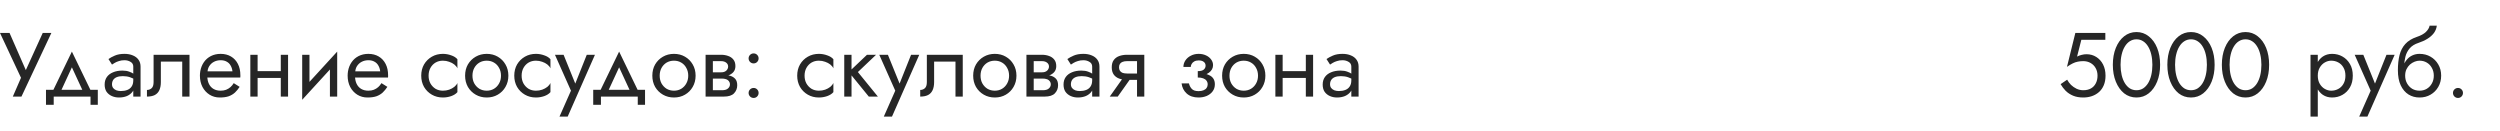 <?xml version="1.0" encoding="UTF-8"?> <svg xmlns="http://www.w3.org/2000/svg" width="440" height="23" viewBox="0 0 440 23" fill="none"> <path d="M9.04 5.8L3.776 17H2.256L3.696 13.688L0 5.8H1.68L4.976 13.32L4.128 13.256L7.52 5.8H9.04ZM12.653 11.848L10.493 16.52H9.053L12.653 9.08L16.253 16.52H14.813L12.653 11.848ZM15.933 17H9.453V18.44H8.093V15.8H17.213V18.44H15.933V17ZM19.713 14.84C19.713 15.096 19.783 15.315 19.922 15.496C20.06 15.667 20.247 15.8 20.482 15.896C20.716 15.981 20.977 16.024 21.265 16.024C21.692 16.024 22.071 15.96 22.401 15.832C22.732 15.704 22.988 15.501 23.169 15.224C23.361 14.947 23.457 14.579 23.457 14.12L23.713 14.92C23.713 15.389 23.585 15.795 23.329 16.136C23.084 16.467 22.753 16.723 22.337 16.904C21.922 17.075 21.457 17.16 20.945 17.16C20.487 17.16 20.066 17.075 19.681 16.904C19.297 16.733 18.988 16.483 18.753 16.152C18.529 15.811 18.418 15.389 18.418 14.888C18.418 14.365 18.546 13.923 18.802 13.56C19.058 13.197 19.42 12.92 19.89 12.728C20.359 12.525 20.913 12.424 21.553 12.424C22.023 12.424 22.423 12.488 22.753 12.616C23.095 12.733 23.367 12.872 23.57 13.032C23.772 13.181 23.911 13.304 23.985 13.4V14.152C23.623 13.896 23.255 13.709 22.881 13.592C22.508 13.464 22.087 13.4 21.617 13.4C21.191 13.4 20.834 13.459 20.546 13.576C20.268 13.693 20.06 13.859 19.922 14.072C19.783 14.285 19.713 14.541 19.713 14.84ZM19.713 11.368L19.09 10.392C19.367 10.189 19.74 9.987 20.209 9.784C20.679 9.581 21.244 9.48 21.905 9.48C22.471 9.48 22.962 9.571 23.378 9.752C23.804 9.923 24.135 10.173 24.369 10.504C24.615 10.835 24.738 11.24 24.738 11.72V17H23.457V11.72C23.457 11.347 23.297 11.069 22.977 10.888C22.668 10.696 22.311 10.6 21.905 10.6C21.553 10.6 21.233 10.648 20.945 10.744C20.657 10.829 20.407 10.936 20.194 11.064C19.991 11.181 19.831 11.283 19.713 11.368ZM33.351 9.64V17H32.071V10.84H28.311V14.44C28.311 15.016 28.221 15.496 28.039 15.88C27.869 16.253 27.602 16.536 27.239 16.728C26.877 16.909 26.418 17 25.863 17V15.832C26.183 15.832 26.455 15.731 26.679 15.528C26.914 15.325 27.031 14.963 27.031 14.44V9.64H33.351ZM36.001 13.64V12.552H40.913C40.87 12.168 40.764 11.832 40.593 11.544C40.433 11.245 40.204 11.016 39.905 10.856C39.617 10.685 39.26 10.6 38.833 10.6C38.406 10.6 38.017 10.691 37.665 10.872C37.313 11.053 37.03 11.315 36.817 11.656C36.614 11.987 36.513 12.381 36.513 12.84L36.481 13.32C36.481 13.885 36.577 14.365 36.769 14.76C36.961 15.155 37.233 15.453 37.585 15.656C37.937 15.859 38.353 15.96 38.833 15.96C39.196 15.96 39.516 15.907 39.793 15.8C40.081 15.683 40.337 15.528 40.561 15.336C40.785 15.133 40.977 14.899 41.137 14.632L42.177 15.288C41.932 15.661 41.66 15.992 41.361 16.28C41.062 16.557 40.7 16.776 40.273 16.936C39.846 17.085 39.313 17.16 38.673 17.16C38.012 17.16 37.414 16.995 36.881 16.664C36.358 16.333 35.942 15.88 35.633 15.304C35.334 14.717 35.185 14.056 35.185 13.32C35.185 13.181 35.19 13.048 35.201 12.92C35.212 12.792 35.228 12.664 35.249 12.536C35.356 11.928 35.569 11.395 35.889 10.936C36.209 10.477 36.62 10.12 37.121 9.864C37.633 9.608 38.204 9.48 38.833 9.48C39.526 9.48 40.134 9.635 40.657 9.944C41.18 10.253 41.585 10.691 41.873 11.256C42.161 11.811 42.305 12.477 42.305 13.256C42.305 13.32 42.305 13.384 42.305 13.448C42.305 13.512 42.3 13.576 42.289 13.64H36.001ZM44.811 13.72V12.52H50.251V13.72H44.811ZM49.419 9.64H50.699V17H49.419V9.64ZM44.059 9.64H45.339V17H44.059V9.64ZM59.266 10.92L53.186 17.56L53.266 15.72L59.346 9.08L59.266 10.92ZM54.466 9.64V15.8L53.186 17.56V9.64H54.466ZM59.346 9.08V17H58.066V10.84L59.346 9.08ZM62.001 13.64V12.552H66.913C66.87 12.168 66.764 11.832 66.593 11.544C66.433 11.245 66.204 11.016 65.905 10.856C65.617 10.685 65.26 10.6 64.833 10.6C64.406 10.6 64.017 10.691 63.665 10.872C63.313 11.053 63.03 11.315 62.817 11.656C62.614 11.987 62.513 12.381 62.513 12.84L62.481 13.32C62.481 13.885 62.577 14.365 62.769 14.76C62.961 15.155 63.233 15.453 63.585 15.656C63.937 15.859 64.353 15.96 64.833 15.96C65.196 15.96 65.516 15.907 65.793 15.8C66.081 15.683 66.337 15.528 66.561 15.336C66.785 15.133 66.977 14.899 67.137 14.632L68.177 15.288C67.932 15.661 67.66 15.992 67.361 16.28C67.062 16.557 66.7 16.776 66.273 16.936C65.846 17.085 65.313 17.16 64.673 17.16C64.012 17.16 63.414 16.995 62.881 16.664C62.358 16.333 61.942 15.88 61.633 15.304C61.334 14.717 61.185 14.056 61.185 13.32C61.185 13.181 61.19 13.048 61.201 12.92C61.212 12.792 61.228 12.664 61.249 12.536C61.356 11.928 61.569 11.395 61.889 10.936C62.209 10.477 62.62 10.12 63.121 9.864C63.633 9.608 64.204 9.48 64.833 9.48C65.526 9.48 66.134 9.635 66.657 9.944C67.18 10.253 67.585 10.691 67.873 11.256C68.161 11.811 68.305 12.477 68.305 13.256C68.305 13.32 68.305 13.384 68.305 13.448C68.305 13.512 68.3 13.576 68.289 13.64H62.001ZM75.432 13.32C75.432 13.832 75.539 14.285 75.752 14.68C75.976 15.075 76.275 15.389 76.648 15.624C77.032 15.848 77.464 15.96 77.944 15.96C78.339 15.96 78.707 15.901 79.048 15.784C79.4 15.656 79.704 15.491 79.96 15.288C80.216 15.075 80.398 14.851 80.504 14.616V16.216C80.248 16.515 79.88 16.749 79.4 16.92C78.931 17.08 78.446 17.16 77.944 17.16C77.23 17.16 76.584 16.995 76.008 16.664C75.432 16.333 74.974 15.88 74.632 15.304C74.302 14.717 74.136 14.056 74.136 13.32C74.136 12.573 74.302 11.912 74.632 11.336C74.974 10.76 75.432 10.307 76.008 9.976C76.584 9.645 77.23 9.48 77.944 9.48C78.446 9.48 78.931 9.565 79.4 9.736C79.88 9.896 80.248 10.125 80.504 10.424V12.024C80.398 11.779 80.216 11.555 79.96 11.352C79.704 11.149 79.4 10.989 79.048 10.872C78.707 10.744 78.339 10.68 77.944 10.68C77.464 10.68 77.032 10.792 76.648 11.016C76.275 11.24 75.976 11.555 75.752 11.96C75.539 12.355 75.432 12.808 75.432 13.32ZM81.857 13.32C81.857 12.573 82.022 11.912 82.353 11.336C82.694 10.76 83.153 10.307 83.729 9.976C84.305 9.645 84.95 9.48 85.665 9.48C86.39 9.48 87.035 9.645 87.601 9.976C88.177 10.307 88.63 10.76 88.961 11.336C89.302 11.912 89.473 12.573 89.473 13.32C89.473 14.056 89.302 14.717 88.961 15.304C88.63 15.88 88.177 16.333 87.601 16.664C87.035 16.995 86.39 17.16 85.665 17.16C84.95 17.16 84.305 16.995 83.729 16.664C83.153 16.333 82.694 15.88 82.353 15.304C82.022 14.717 81.857 14.056 81.857 13.32ZM83.153 13.32C83.153 13.832 83.26 14.285 83.473 14.68C83.697 15.075 83.996 15.389 84.369 15.624C84.753 15.848 85.185 15.96 85.665 15.96C86.145 15.96 86.572 15.848 86.945 15.624C87.329 15.389 87.627 15.075 87.841 14.68C88.065 14.285 88.177 13.832 88.177 13.32C88.177 12.808 88.065 12.355 87.841 11.96C87.627 11.555 87.329 11.24 86.945 11.016C86.572 10.792 86.145 10.68 85.665 10.68C85.185 10.68 84.753 10.792 84.369 11.016C83.996 11.24 83.697 11.555 83.473 11.96C83.26 12.355 83.153 12.808 83.153 13.32ZM91.807 13.32C91.807 13.832 91.914 14.285 92.127 14.68C92.351 15.075 92.65 15.389 93.023 15.624C93.407 15.848 93.839 15.96 94.319 15.96C94.714 15.96 95.082 15.901 95.423 15.784C95.775 15.656 96.079 15.491 96.335 15.288C96.591 15.075 96.773 14.851 96.879 14.616V16.216C96.623 16.515 96.255 16.749 95.775 16.92C95.306 17.08 94.821 17.16 94.319 17.16C93.605 17.16 92.959 16.995 92.383 16.664C91.807 16.333 91.349 15.88 91.007 15.304C90.677 14.717 90.511 14.056 90.511 13.32C90.511 12.573 90.677 11.912 91.007 11.336C91.349 10.76 91.807 10.307 92.383 9.976C92.959 9.645 93.605 9.48 94.319 9.48C94.821 9.48 95.306 9.565 95.775 9.736C96.255 9.896 96.623 10.125 96.879 10.424V12.024C96.773 11.779 96.591 11.555 96.335 11.352C96.079 11.149 95.775 10.989 95.423 10.872C95.082 10.744 94.714 10.68 94.319 10.68C93.839 10.68 93.407 10.792 93.023 11.016C92.65 11.24 92.351 11.555 92.127 11.96C91.914 12.355 91.807 12.808 91.807 13.32ZM104.712 9.64L99.912 20.52H98.472L100.488 15.96L97.672 9.64H99.192L101.528 15.4L101 15.336L103.272 9.64H104.712ZM108.966 11.848L106.806 16.52H105.366L108.966 9.08L112.566 16.52H111.126L108.966 11.848ZM112.246 17H105.766V18.44H104.406V15.8H113.526V18.44H112.246V17ZM114.81 13.32C114.81 12.573 114.975 11.912 115.306 11.336C115.647 10.76 116.106 10.307 116.682 9.976C117.258 9.645 117.903 9.48 118.618 9.48C119.343 9.48 119.989 9.645 120.554 9.976C121.13 10.307 121.583 10.76 121.914 11.336C122.255 11.912 122.426 12.573 122.426 13.32C122.426 14.056 122.255 14.717 121.914 15.304C121.583 15.88 121.13 16.333 120.554 16.664C119.989 16.995 119.343 17.16 118.618 17.16C117.903 17.16 117.258 16.995 116.682 16.664C116.106 16.333 115.647 15.88 115.306 15.304C114.975 14.717 114.81 14.056 114.81 13.32ZM116.106 13.32C116.106 13.832 116.213 14.285 116.426 14.68C116.65 15.075 116.949 15.389 117.322 15.624C117.706 15.848 118.138 15.96 118.618 15.96C119.098 15.96 119.525 15.848 119.898 15.624C120.282 15.389 120.581 15.075 120.794 14.68C121.018 14.285 121.13 13.832 121.13 13.32C121.13 12.808 121.018 12.355 120.794 11.96C120.581 11.555 120.282 11.24 119.898 11.016C119.525 10.792 119.098 10.68 118.618 10.68C118.138 10.68 117.706 10.792 117.322 11.016C116.949 11.24 116.65 11.555 116.426 11.96C116.213 12.355 116.106 12.808 116.106 13.32ZM124.936 13.16H127.064C127.576 13.16 128.035 13.213 128.44 13.32C128.846 13.427 129.166 13.613 129.4 13.88C129.635 14.147 129.752 14.52 129.752 15C129.752 15.555 129.566 16.029 129.192 16.424C128.83 16.808 128.227 17 127.384 17H124.936V15.88H127.064C127.544 15.88 127.896 15.779 128.12 15.576C128.355 15.373 128.472 15.128 128.472 14.84C128.472 14.691 128.44 14.557 128.376 14.44C128.323 14.323 128.238 14.216 128.12 14.12C128.014 14.024 127.87 13.955 127.688 13.912C127.518 13.859 127.31 13.832 127.064 13.832H124.936V13.16ZM124.936 13.48V12.728H126.904C127.096 12.728 127.267 12.707 127.416 12.664C127.576 12.611 127.71 12.536 127.816 12.44C127.923 12.344 128.003 12.237 128.056 12.12C128.12 11.992 128.152 11.859 128.152 11.72C128.152 11.432 128.04 11.203 127.816 11.032C127.592 10.851 127.288 10.76 126.904 10.76H124.936V9.64H126.904C127.363 9.64 127.779 9.709 128.152 9.848C128.536 9.976 128.846 10.189 129.08 10.488C129.315 10.776 129.432 11.16 129.432 11.64C129.432 12.056 129.315 12.403 129.08 12.68C128.846 12.947 128.536 13.149 128.152 13.288C127.779 13.416 127.363 13.48 126.904 13.48H124.936ZM124.184 9.64H125.464V17H124.184V9.64ZM131.754 16.36C131.754 16.115 131.84 15.907 132.01 15.736C132.192 15.565 132.4 15.48 132.634 15.48C132.88 15.48 133.088 15.565 133.258 15.736C133.429 15.907 133.514 16.115 133.514 16.36C133.514 16.595 133.429 16.803 133.258 16.984C133.088 17.155 132.88 17.24 132.634 17.24C132.4 17.24 132.192 17.155 132.01 16.984C131.84 16.803 131.754 16.595 131.754 16.36ZM131.754 10.28C131.754 10.035 131.84 9.827 132.01 9.656C132.192 9.485 132.4 9.4 132.634 9.4C132.88 9.4 133.088 9.485 133.258 9.656C133.429 9.827 133.514 10.035 133.514 10.28C133.514 10.515 133.429 10.723 133.258 10.904C133.088 11.075 132.88 11.16 132.634 11.16C132.4 11.16 132.192 11.075 132.01 10.904C131.84 10.723 131.754 10.515 131.754 10.28ZM141.604 13.32C141.604 13.832 141.711 14.285 141.924 14.68C142.148 15.075 142.447 15.389 142.82 15.624C143.204 15.848 143.636 15.96 144.116 15.96C144.511 15.96 144.879 15.901 145.22 15.784C145.572 15.656 145.876 15.491 146.132 15.288C146.388 15.075 146.569 14.851 146.676 14.616V16.216C146.42 16.515 146.052 16.749 145.572 16.92C145.103 17.08 144.617 17.16 144.116 17.16C143.401 17.16 142.756 16.995 142.18 16.664C141.604 16.333 141.145 15.88 140.804 15.304C140.473 14.717 140.308 14.056 140.308 13.32C140.308 12.573 140.473 11.912 140.804 11.336C141.145 10.76 141.604 10.307 142.18 9.976C142.756 9.645 143.401 9.48 144.116 9.48C144.617 9.48 145.103 9.565 145.572 9.736C146.052 9.896 146.42 10.125 146.676 10.424V12.024C146.569 11.779 146.388 11.555 146.132 11.352C145.876 11.149 145.572 10.989 145.22 10.872C144.879 10.744 144.511 10.68 144.116 10.68C143.636 10.68 143.204 10.792 142.82 11.016C142.447 11.24 142.148 11.555 141.924 11.96C141.711 12.355 141.604 12.808 141.604 13.32ZM148.589 9.64H149.869V17H148.589V9.64ZM152.589 9.64H154.189L150.989 12.68L154.509 17H152.909L149.389 12.68L152.589 9.64ZM161.79 9.64L156.99 20.52H155.55L157.566 15.96L154.75 9.64H156.27L158.606 15.4L158.078 15.336L160.35 9.64H161.79ZM169.445 9.64V17H168.165V10.84H164.405V14.44C164.405 15.016 164.314 15.496 164.133 15.88C163.962 16.253 163.696 16.536 163.333 16.728C162.97 16.909 162.512 17 161.957 17V15.832C162.277 15.832 162.549 15.731 162.773 15.528C163.008 15.325 163.125 14.963 163.125 14.44V9.64H169.445ZM171.279 13.32C171.279 12.573 171.444 11.912 171.775 11.336C172.116 10.76 172.575 10.307 173.151 9.976C173.727 9.645 174.372 9.48 175.087 9.48C175.812 9.48 176.457 9.645 177.023 9.976C177.599 10.307 178.052 10.76 178.383 11.336C178.724 11.912 178.895 12.573 178.895 13.32C178.895 14.056 178.724 14.717 178.383 15.304C178.052 15.88 177.599 16.333 177.023 16.664C176.457 16.995 175.812 17.16 175.087 17.16C174.372 17.16 173.727 16.995 173.151 16.664C172.575 16.333 172.116 15.88 171.775 15.304C171.444 14.717 171.279 14.056 171.279 13.32ZM172.575 13.32C172.575 13.832 172.681 14.285 172.895 14.68C173.119 15.075 173.417 15.389 173.791 15.624C174.175 15.848 174.607 15.96 175.087 15.96C175.567 15.96 175.993 15.848 176.367 15.624C176.751 15.389 177.049 15.075 177.263 14.68C177.487 14.285 177.599 13.832 177.599 13.32C177.599 12.808 177.487 12.355 177.263 11.96C177.049 11.555 176.751 11.24 176.367 11.016C175.993 10.792 175.567 10.68 175.087 10.68C174.607 10.68 174.175 10.792 173.791 11.016C173.417 11.24 173.119 11.555 172.895 11.96C172.681 12.355 172.575 12.808 172.575 13.32ZM181.405 13.16H183.533C184.045 13.16 184.504 13.213 184.909 13.32C185.314 13.427 185.634 13.613 185.869 13.88C186.104 14.147 186.221 14.52 186.221 15C186.221 15.555 186.034 16.029 185.661 16.424C185.298 16.808 184.696 17 183.853 17H181.405V15.88H183.533C184.013 15.88 184.365 15.779 184.589 15.576C184.824 15.373 184.941 15.128 184.941 14.84C184.941 14.691 184.909 14.557 184.845 14.44C184.792 14.323 184.706 14.216 184.589 14.12C184.482 14.024 184.338 13.955 184.157 13.912C183.986 13.859 183.778 13.832 183.533 13.832H181.405V13.16ZM181.405 13.48V12.728H183.373C183.565 12.728 183.736 12.707 183.885 12.664C184.045 12.611 184.178 12.536 184.285 12.44C184.392 12.344 184.472 12.237 184.525 12.12C184.589 11.992 184.621 11.859 184.621 11.72C184.621 11.432 184.509 11.203 184.285 11.032C184.061 10.851 183.757 10.76 183.373 10.76H181.405V9.64H183.373C183.832 9.64 184.248 9.709 184.621 9.848C185.005 9.976 185.314 10.189 185.549 10.488C185.784 10.776 185.901 11.16 185.901 11.64C185.901 12.056 185.784 12.403 185.549 12.68C185.314 12.947 185.005 13.149 184.621 13.288C184.248 13.416 183.832 13.48 183.373 13.48H181.405ZM180.653 9.64H181.933V17H180.653V9.64ZM188.479 14.84C188.479 15.096 188.548 15.315 188.687 15.496C188.826 15.667 189.012 15.8 189.247 15.896C189.482 15.981 189.743 16.024 190.031 16.024C190.458 16.024 190.836 15.96 191.167 15.832C191.498 15.704 191.754 15.501 191.935 15.224C192.127 14.947 192.223 14.579 192.223 14.12L192.479 14.92C192.479 15.389 192.351 15.795 192.095 16.136C191.85 16.467 191.519 16.723 191.103 16.904C190.687 17.075 190.223 17.16 189.711 17.16C189.252 17.16 188.831 17.075 188.447 16.904C188.063 16.733 187.754 16.483 187.519 16.152C187.295 15.811 187.183 15.389 187.183 14.888C187.183 14.365 187.311 13.923 187.567 13.56C187.823 13.197 188.186 12.92 188.655 12.728C189.124 12.525 189.679 12.424 190.319 12.424C190.788 12.424 191.188 12.488 191.519 12.616C191.86 12.733 192.132 12.872 192.335 13.032C192.538 13.181 192.676 13.304 192.751 13.4V14.152C192.388 13.896 192.02 13.709 191.647 13.592C191.274 13.464 190.852 13.4 190.383 13.4C189.956 13.4 189.599 13.459 189.311 13.576C189.034 13.693 188.826 13.859 188.687 14.072C188.548 14.285 188.479 14.541 188.479 14.84ZM188.479 11.368L187.855 10.392C188.132 10.189 188.506 9.987 188.975 9.784C189.444 9.581 190.01 9.48 190.671 9.48C191.236 9.48 191.727 9.571 192.143 9.752C192.57 9.923 192.9 10.173 193.135 10.504C193.38 10.835 193.503 11.24 193.503 11.72V17H192.223V11.72C192.223 11.347 192.063 11.069 191.743 10.888C191.434 10.696 191.076 10.6 190.671 10.6C190.319 10.6 189.999 10.648 189.711 10.744C189.423 10.829 189.172 10.936 188.959 11.064C188.756 11.181 188.596 11.283 188.479 11.368ZM196.725 17H195.317L198.037 13.16H199.445L196.725 17ZM201.397 17H200.117V9.64H201.397V17ZM200.645 12.936V14.056H198.357C197.855 14.056 197.397 13.981 196.981 13.832C196.575 13.683 196.255 13.448 196.021 13.128C195.786 12.797 195.669 12.371 195.669 11.848C195.669 11.315 195.786 10.888 196.021 10.568C196.255 10.248 196.575 10.013 196.981 9.864C197.397 9.715 197.855 9.64 198.357 9.64H200.645V10.76H198.357C198.047 10.76 197.786 10.803 197.573 10.888C197.37 10.963 197.215 11.08 197.109 11.24C197.002 11.4 196.949 11.603 196.949 11.848C196.949 12.093 197.002 12.296 197.109 12.456C197.215 12.616 197.37 12.739 197.573 12.824C197.786 12.899 198.047 12.936 198.357 12.936H200.645ZM210.808 13.32V12.52C211.299 12.52 211.651 12.429 211.864 12.248C212.077 12.056 212.184 11.827 212.184 11.56C212.184 11.272 212.077 11.048 211.864 10.888C211.651 10.717 211.352 10.632 210.968 10.632C210.648 10.632 210.381 10.696 210.168 10.824C209.965 10.941 209.816 11.091 209.72 11.272C209.624 11.443 209.576 11.613 209.576 11.784H208.28C208.28 11.368 208.397 10.984 208.632 10.632C208.867 10.28 209.187 10.003 209.592 9.8C209.997 9.587 210.456 9.48 210.968 9.48C211.448 9.48 211.88 9.571 212.264 9.752C212.648 9.933 212.947 10.173 213.16 10.472C213.384 10.771 213.496 11.101 213.496 11.464C213.496 11.997 213.256 12.44 212.776 12.792C212.307 13.144 211.651 13.32 210.808 13.32ZM210.936 17.16C210.072 17.16 209.379 16.925 208.856 16.456C208.344 15.987 208.045 15.395 207.96 14.68H209.256C209.331 15.032 209.491 15.347 209.736 15.624C209.981 15.901 210.381 16.04 210.936 16.04C211.277 16.04 211.565 15.992 211.8 15.896C212.045 15.8 212.232 15.661 212.36 15.48C212.488 15.299 212.552 15.091 212.552 14.856C212.552 14.6 212.483 14.381 212.344 14.2C212.216 14.019 212.019 13.88 211.752 13.784C211.496 13.688 211.181 13.64 210.808 13.64V12.84C211.725 12.84 212.456 13 213 13.32C213.544 13.64 213.816 14.147 213.816 14.84C213.816 15.32 213.683 15.736 213.416 16.088C213.16 16.429 212.813 16.696 212.376 16.888C211.939 17.069 211.459 17.16 210.936 17.16ZM215.091 13.32C215.091 12.573 215.257 11.912 215.587 11.336C215.929 10.76 216.387 10.307 216.963 9.976C217.539 9.645 218.185 9.48 218.899 9.48C219.625 9.48 220.27 9.645 220.835 9.976C221.411 10.307 221.865 10.76 222.195 11.336C222.537 11.912 222.707 12.573 222.707 13.32C222.707 14.056 222.537 14.717 222.195 15.304C221.865 15.88 221.411 16.333 220.835 16.664C220.27 16.995 219.625 17.16 218.899 17.16C218.185 17.16 217.539 16.995 216.963 16.664C216.387 16.333 215.929 15.88 215.587 15.304C215.257 14.717 215.091 14.056 215.091 13.32ZM216.387 13.32C216.387 13.832 216.494 14.285 216.707 14.68C216.931 15.075 217.23 15.389 217.603 15.624C217.987 15.848 218.419 15.96 218.899 15.96C219.379 15.96 219.806 15.848 220.179 15.624C220.563 15.389 220.862 15.075 221.075 14.68C221.299 14.285 221.411 13.832 221.411 13.32C221.411 12.808 221.299 12.355 221.075 11.96C220.862 11.555 220.563 11.24 220.179 11.016C219.806 10.792 219.379 10.68 218.899 10.68C218.419 10.68 217.987 10.792 217.603 11.016C217.23 11.24 216.931 11.555 216.707 11.96C216.494 12.355 216.387 12.808 216.387 13.32ZM225.218 13.72V12.52H230.658V13.72H225.218ZM229.826 9.64H231.106V17H229.826V9.64ZM224.466 9.64H225.746V17H224.466V9.64ZM234.089 14.84C234.089 15.096 234.158 15.315 234.297 15.496C234.435 15.667 234.622 15.8 234.857 15.896C235.091 15.981 235.353 16.024 235.641 16.024C236.067 16.024 236.446 15.96 236.777 15.832C237.107 15.704 237.363 15.501 237.545 15.224C237.737 14.947 237.833 14.579 237.833 14.12L238.089 14.92C238.089 15.389 237.961 15.795 237.705 16.136C237.459 16.467 237.129 16.723 236.713 16.904C236.297 17.075 235.833 17.16 235.321 17.16C234.862 17.16 234.441 17.075 234.057 16.904C233.673 16.733 233.363 16.483 233.129 16.152C232.905 15.811 232.793 15.389 232.793 14.888C232.793 14.365 232.921 13.923 233.177 13.56C233.433 13.197 233.795 12.92 234.265 12.728C234.734 12.525 235.289 12.424 235.929 12.424C236.398 12.424 236.798 12.488 237.129 12.616C237.47 12.733 237.742 12.872 237.945 13.032C238.147 13.181 238.286 13.304 238.361 13.4V14.152C237.998 13.896 237.63 13.709 237.257 13.592C236.883 13.464 236.462 13.4 235.993 13.4C235.566 13.4 235.209 13.459 234.921 13.576C234.643 13.693 234.435 13.859 234.297 14.072C234.158 14.285 234.089 14.541 234.089 14.84ZM234.089 11.368L233.465 10.392C233.742 10.189 234.115 9.987 234.585 9.784C235.054 9.581 235.619 9.48 236.281 9.48C236.846 9.48 237.337 9.571 237.753 9.752C238.179 9.923 238.51 10.173 238.745 10.504C238.99 10.835 239.113 11.24 239.113 11.72V17H237.833V11.72C237.833 11.347 237.673 11.069 237.353 10.888C237.043 10.696 236.686 10.6 236.281 10.6C235.929 10.6 235.609 10.648 235.321 10.744C235.033 10.829 234.782 10.936 234.569 11.064C234.366 11.181 234.206 11.283 234.089 11.368Z" fill="#262626"></path> <path d="M370.572 13.32C370.572 13.96 370.47 14.52 370.267 15C370.065 15.48 369.782 15.88 369.42 16.2C369.057 16.52 368.641 16.76 368.172 16.92C367.702 17.08 367.196 17.16 366.652 17.16C365.969 17.16 365.372 17.053 364.86 16.84C364.358 16.627 363.926 16.344 363.564 15.992C363.212 15.629 362.913 15.235 362.668 14.808L363.82 14.024C363.99 14.344 364.214 14.648 364.492 14.936C364.78 15.213 365.11 15.443 365.484 15.624C365.857 15.795 366.246 15.88 366.652 15.88C367.185 15.88 367.638 15.773 368.012 15.56C368.385 15.347 368.668 15.048 368.86 14.664C369.062 14.28 369.164 13.832 369.164 13.32C369.164 12.808 369.052 12.36 368.828 11.976C368.614 11.592 368.316 11.293 367.932 11.08C367.558 10.867 367.132 10.76 366.652 10.76C366.3 10.76 365.974 10.792 365.676 10.856C365.388 10.909 365.094 11.011 364.796 11.16C364.508 11.299 364.172 11.501 363.788 11.768L365.26 5.8H370.54V7H366.316L365.564 9.96C365.83 9.821 366.102 9.72 366.38 9.656C366.668 9.581 366.95 9.544 367.228 9.544C367.868 9.544 368.438 9.704 368.94 10.024C369.452 10.344 369.852 10.787 370.14 11.352C370.428 11.917 370.572 12.573 370.572 13.32ZM373.219 11.4C373.219 12.051 373.283 12.653 373.411 13.208C373.539 13.752 373.725 14.227 373.971 14.632C374.216 15.027 374.509 15.336 374.851 15.56C375.203 15.773 375.592 15.88 376.019 15.88C376.456 15.88 376.845 15.773 377.187 15.56C377.528 15.336 377.821 15.027 378.067 14.632C378.312 14.227 378.499 13.752 378.627 13.208C378.755 12.653 378.819 12.051 378.819 11.4C378.819 10.749 378.755 10.152 378.627 9.608C378.499 9.053 378.312 8.579 378.067 8.184C377.821 7.779 377.528 7.469 377.187 7.256C376.845 7.032 376.456 6.92 376.019 6.92C375.592 6.92 375.203 7.032 374.851 7.256C374.509 7.469 374.216 7.779 373.971 8.184C373.725 8.579 373.539 9.053 373.411 9.608C373.283 10.152 373.219 10.749 373.219 11.4ZM371.859 11.4C371.859 10.28 372.035 9.288 372.387 8.424C372.739 7.56 373.224 6.883 373.843 6.392C374.472 5.891 375.197 5.64 376.019 5.64C376.84 5.64 377.56 5.891 378.179 6.392C378.808 6.883 379.299 7.56 379.651 8.424C380.003 9.288 380.179 10.28 380.179 11.4C380.179 12.52 380.003 13.512 379.651 14.376C379.299 15.24 378.808 15.923 378.179 16.424C377.56 16.915 376.84 17.16 376.019 17.16C375.197 17.16 374.472 16.915 373.843 16.424C373.224 15.923 372.739 15.24 372.387 14.376C372.035 13.512 371.859 12.52 371.859 11.4ZM382.812 11.4C382.812 12.051 382.877 12.653 383.005 13.208C383.133 13.752 383.319 14.227 383.565 14.632C383.81 15.027 384.103 15.336 384.445 15.56C384.797 15.773 385.186 15.88 385.613 15.88C386.05 15.88 386.439 15.773 386.781 15.56C387.122 15.336 387.415 15.027 387.661 14.632C387.906 14.227 388.093 13.752 388.221 13.208C388.349 12.653 388.413 12.051 388.413 11.4C388.413 10.749 388.349 10.152 388.221 9.608C388.093 9.053 387.906 8.579 387.661 8.184C387.415 7.779 387.122 7.469 386.781 7.256C386.439 7.032 386.05 6.92 385.613 6.92C385.186 6.92 384.797 7.032 384.445 7.256C384.103 7.469 383.81 7.779 383.565 8.184C383.319 8.579 383.133 9.053 383.005 9.608C382.877 10.152 382.812 10.749 382.812 11.4ZM381.453 11.4C381.453 10.28 381.629 9.288 381.981 8.424C382.333 7.56 382.818 6.883 383.437 6.392C384.066 5.891 384.791 5.64 385.613 5.64C386.434 5.64 387.154 5.891 387.773 6.392C388.402 6.883 388.893 7.56 389.245 8.424C389.597 9.288 389.773 10.28 389.773 11.4C389.773 12.52 389.597 13.512 389.245 14.376C388.893 15.24 388.402 15.923 387.773 16.424C387.154 16.915 386.434 17.16 385.613 17.16C384.791 17.16 384.066 16.915 383.437 16.424C382.818 15.923 382.333 15.24 381.981 14.376C381.629 13.512 381.453 12.52 381.453 11.4ZM392.406 11.4C392.406 12.051 392.47 12.653 392.598 13.208C392.726 13.752 392.913 14.227 393.158 14.632C393.404 15.027 393.697 15.336 394.038 15.56C394.39 15.773 394.78 15.88 395.206 15.88C395.644 15.88 396.033 15.773 396.374 15.56C396.716 15.336 397.009 15.027 397.254 14.632C397.5 14.227 397.686 13.752 397.814 13.208C397.942 12.653 398.006 12.051 398.006 11.4C398.006 10.749 397.942 10.152 397.814 9.608C397.686 9.053 397.5 8.579 397.254 8.184C397.009 7.779 396.716 7.469 396.374 7.256C396.033 7.032 395.644 6.92 395.206 6.92C394.78 6.92 394.39 7.032 394.038 7.256C393.697 7.469 393.404 7.779 393.158 8.184C392.913 8.579 392.726 9.053 392.598 9.608C392.47 10.152 392.406 10.749 392.406 11.4ZM391.046 11.4C391.046 10.28 391.222 9.288 391.574 8.424C391.926 7.56 392.412 6.883 393.03 6.392C393.66 5.891 394.385 5.64 395.206 5.64C396.028 5.64 396.748 5.891 397.366 6.392C397.996 6.883 398.486 7.56 398.838 8.424C399.19 9.288 399.366 10.28 399.366 11.4C399.366 12.52 399.19 13.512 398.838 14.376C398.486 15.24 397.996 15.923 397.366 16.424C396.748 16.915 396.028 17.16 395.206 17.16C394.385 17.16 393.66 16.915 393.03 16.424C392.412 15.923 391.926 15.24 391.574 14.376C391.222 13.512 391.046 12.52 391.046 11.4Z" fill="#262626"></path> <path d="M407.931 20.52H406.651V9.64H407.931V20.52ZM414.091 13.32C414.091 14.109 413.926 14.792 413.595 15.368C413.265 15.944 412.822 16.387 412.267 16.696C411.723 17.005 411.115 17.16 410.443 17.16C409.835 17.16 409.297 17.005 408.827 16.696C408.369 16.387 408.006 15.944 407.739 15.368C407.483 14.792 407.355 14.109 407.355 13.32C407.355 12.52 407.483 11.837 407.739 11.272C408.006 10.696 408.369 10.253 408.827 9.944C409.297 9.635 409.835 9.48 410.443 9.48C411.115 9.48 411.723 9.635 412.267 9.944C412.822 10.253 413.265 10.696 413.595 11.272C413.926 11.837 414.091 12.52 414.091 13.32ZM412.795 13.32C412.795 12.755 412.678 12.275 412.443 11.88C412.219 11.485 411.915 11.187 411.531 10.984C411.158 10.781 410.742 10.68 410.283 10.68C409.91 10.68 409.542 10.781 409.179 10.984C408.817 11.187 408.518 11.485 408.283 11.88C408.049 12.275 407.931 12.755 407.931 13.32C407.931 13.885 408.049 14.365 408.283 14.76C408.518 15.155 408.817 15.453 409.179 15.656C409.542 15.859 409.91 15.96 410.283 15.96C410.742 15.96 411.158 15.859 411.531 15.656C411.915 15.453 412.219 15.155 412.443 14.76C412.678 14.365 412.795 13.885 412.795 13.32ZM421.462 9.64L416.662 20.52H415.222L417.238 15.96L414.422 9.64H415.942L418.278 15.4L417.75 15.336L420.022 9.64H421.462ZM425.837 10.68V9.48C426.562 9.48 427.207 9.645 427.773 9.976C428.349 10.307 428.802 10.76 429.133 11.336C429.474 11.912 429.645 12.573 429.645 13.32C429.645 14.056 429.474 14.717 429.133 15.304C428.802 15.88 428.349 16.333 427.773 16.664C427.207 16.995 426.562 17.16 425.837 17.16C425.122 17.16 424.477 16.984 423.901 16.632C423.325 16.269 422.866 15.731 422.525 15.016C422.194 14.301 422.029 13.416 422.029 12.36L423.309 13.32C423.309 13.832 423.421 14.285 423.645 14.68C423.869 15.075 424.167 15.389 424.541 15.624C424.925 15.848 425.357 15.96 425.837 15.96C426.317 15.96 426.743 15.848 427.117 15.624C427.501 15.389 427.799 15.075 428.013 14.68C428.237 14.285 428.349 13.832 428.349 13.32C428.349 12.808 428.237 12.355 428.013 11.96C427.799 11.555 427.501 11.24 427.117 11.016C426.743 10.792 426.317 10.68 425.837 10.68ZM422.733 13.32C422.733 12.723 422.807 12.189 422.957 11.72C423.106 11.24 423.319 10.835 423.597 10.504C423.874 10.173 424.199 9.923 424.573 9.752C424.957 9.571 425.378 9.48 425.837 9.48V10.68C425.559 10.68 425.271 10.739 424.973 10.856C424.674 10.973 424.397 11.144 424.141 11.368C423.895 11.592 423.693 11.869 423.533 12.2C423.383 12.52 423.309 12.893 423.309 13.32H422.733ZM422.029 12.36C422.029 11.357 422.125 10.472 422.317 9.704C422.509 8.936 422.845 8.285 423.325 7.752C423.815 7.208 424.487 6.792 425.341 6.504C426.066 6.259 426.605 5.965 426.957 5.624C427.319 5.272 427.538 4.904 427.613 4.52H428.877C428.823 4.989 428.653 5.421 428.365 5.816C428.077 6.2 427.698 6.536 427.229 6.824C426.77 7.112 426.247 7.352 425.661 7.544C424.999 7.757 424.482 8.077 424.109 8.504C423.746 8.931 423.495 9.416 423.357 9.96C423.218 10.493 423.149 11.027 423.149 11.56V13.208L422.029 12.36ZM431.723 16.36C431.723 16.115 431.808 15.907 431.979 15.736C432.16 15.565 432.368 15.48 432.603 15.48C432.848 15.48 433.056 15.565 433.227 15.736C433.398 15.907 433.483 16.115 433.483 16.36C433.483 16.595 433.398 16.803 433.227 16.984C433.056 17.155 432.848 17.24 432.603 17.24C432.368 17.24 432.16 17.155 431.979 16.984C431.808 16.803 431.723 16.595 431.723 16.36Z" fill="#262626"></path> </svg> 